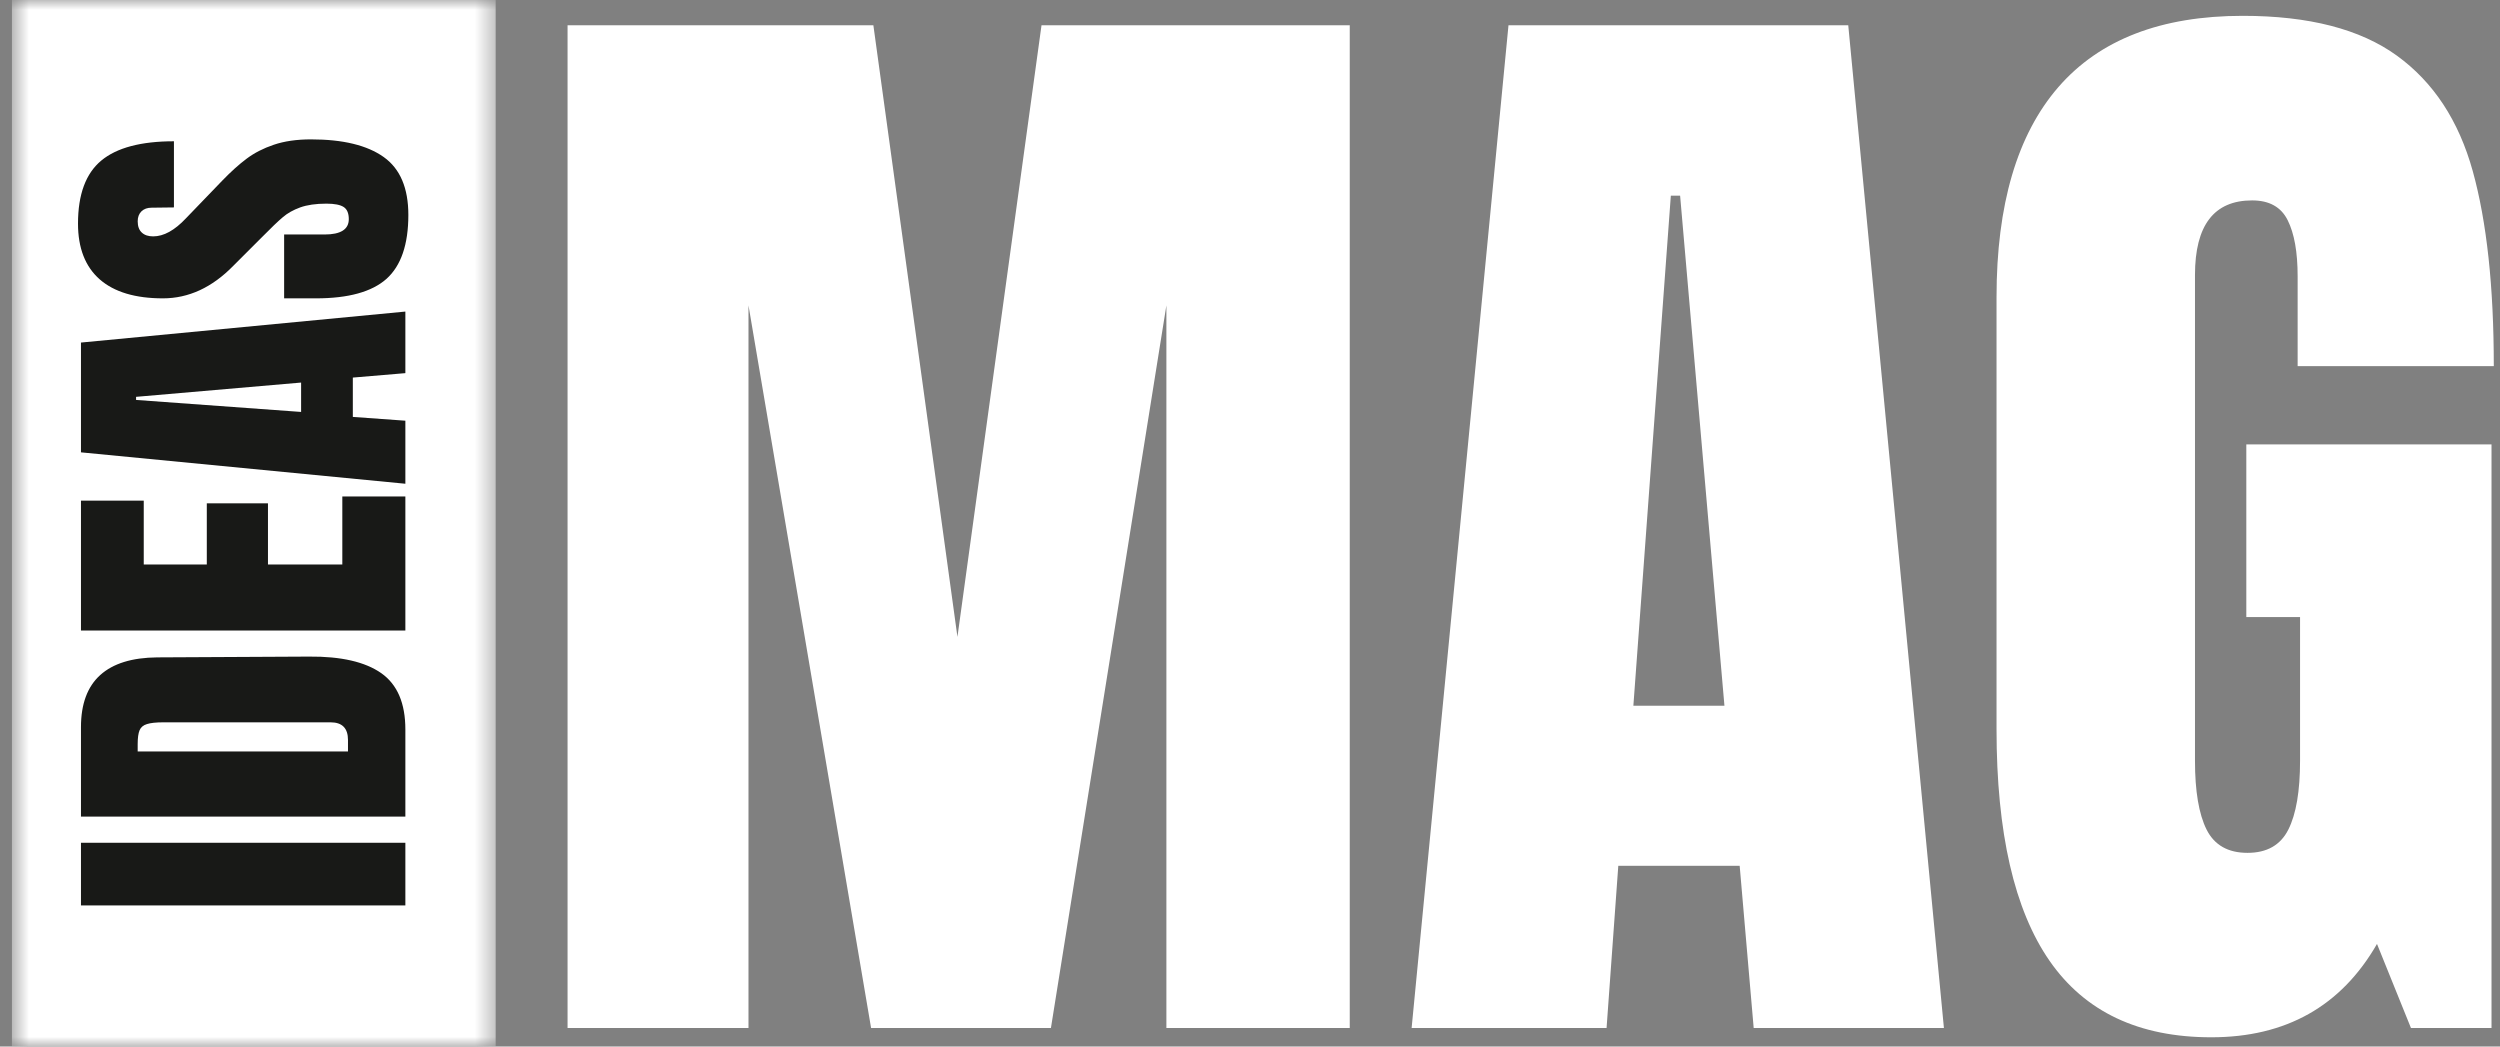 <svg width="129" height="54" viewBox="0 0 129 54" fill="none" xmlns="http://www.w3.org/2000/svg">
<rect x="0" y="0" width="129" height="54" fill="#808080" stroke="none"/>
<path d="M29.286 53.044V1.304H45.066L49.404 32.864L53.742 1.304H69.647V53.044H60.186V15.756L54.228 53.044H44.948L38.622 15.756V53.044H29.286Z" fill="white"/>
<path d="M72.84 53.044L77.838 1.304H95.37L100.306 53.044H90.49L89.767 44.675H83.504L82.899 53.044H72.84ZM84.282 36.416H88.981L86.694 10.098H86.215L84.282 36.416Z" fill="white"/>
<path d="M114.102 53.524C110.366 53.524 107.585 52.21 105.76 49.583C103.934 46.951 103.021 42.965 103.021 37.626V15.339C103.021 10.562 104.085 6.947 106.212 4.494C108.339 2.044 111.511 0.817 115.729 0.817C119.139 0.817 121.787 1.502 123.675 2.868C125.566 4.236 126.872 6.224 127.595 8.832C128.318 11.443 128.68 14.795 128.68 18.891H118.558V14.255C118.558 13.008 118.386 12.044 118.044 11.363C117.705 10.681 117.093 10.341 116.209 10.341C114.243 10.341 113.261 11.625 113.261 14.192V39.252C113.261 40.82 113.459 42.004 113.859 42.805C114.262 43.608 114.966 44.007 115.972 44.007C116.973 44.007 117.675 43.608 118.079 42.805C118.482 42.004 118.683 40.82 118.683 39.252V31.842H115.91V22.93H128.562V53.044H124.405L122.653 48.707C120.807 51.918 117.957 53.524 114.102 53.524Z" fill="white"/>
<mask id="mask0_130_2384" style="mask-type:luminance" maskUnits="userSpaceOnUse" x="0" y="0" width="26" height="54">
<path d="M0.615 0H25.577V54H0.615V0Z" fill="white"/>
</mask>
<g mask="url(#mask0_130_2384)">
<path d="M0.615 0H25.577V54.016H0.615V0Z" fill="white"/>
</g>
<path d="M20.917 46.72H4.178V43.487H20.917V46.72Z" fill="#181917"/>
<path d="M4.178 42.138V37.522C4.178 36.327 4.51 35.43 5.172 34.832C5.836 34.234 6.816 33.932 8.112 33.921L15.947 33.88C17.598 33.866 18.839 34.151 19.673 34.735C20.504 35.319 20.917 36.288 20.917 37.641V42.138H4.178ZM17.956 38.183C17.956 37.576 17.657 37.272 17.059 37.272H8.425C8.05 37.272 7.77 37.303 7.584 37.362C7.395 37.418 7.268 37.526 7.202 37.682C7.137 37.835 7.104 38.075 7.104 38.398V38.774H17.956V38.183Z" fill="#181917"/>
<path d="M20.917 32.535H4.178V25.833H7.417V29.128H10.671V25.972H13.827V29.128H17.664V25.618H20.917V32.535Z" fill="#181917"/>
<path d="M20.917 24.961L4.178 23.341V17.676L20.917 16.077V19.254L18.206 19.483V21.513L20.917 21.708V24.961ZM15.537 21.256V19.74L7.021 20.477V20.637L15.537 21.256Z" fill="#181917"/>
<path d="M21.071 11.092C21.071 12.613 20.695 13.711 19.945 14.387C19.19 15.06 17.976 15.395 16.302 15.395H14.661V12.1H16.747C17.581 12.1 17.998 11.836 17.998 11.308C17.998 11.007 17.911 10.798 17.734 10.682C17.558 10.567 17.261 10.508 16.844 10.508C16.298 10.508 15.847 10.574 15.489 10.703C15.132 10.833 14.835 11 14.599 11.203C14.359 11.403 13.984 11.763 13.473 12.281L12.034 13.72C10.941 14.837 9.731 15.395 8.405 15.395C6.978 15.395 5.892 15.068 5.145 14.415C4.399 13.758 4.025 12.799 4.025 11.537C4.025 10.032 4.427 8.948 5.228 8.284C6.026 7.622 7.275 7.29 8.975 7.29V10.703L7.821 10.717C7.604 10.717 7.43 10.779 7.3 10.904C7.171 11.03 7.105 11.202 7.105 11.419C7.105 11.68 7.178 11.874 7.32 12.003C7.459 12.133 7.654 12.197 7.904 12.197C8.447 12.197 9.01 11.888 9.594 11.266L11.47 9.319C11.912 8.861 12.331 8.484 12.729 8.186C13.123 7.891 13.589 7.651 14.126 7.47C14.665 7.286 15.304 7.192 16.045 7.192C17.696 7.192 18.947 7.496 19.799 8.103C20.647 8.706 21.071 9.702 21.071 11.092Z" fill="#181917"/>
</svg>
